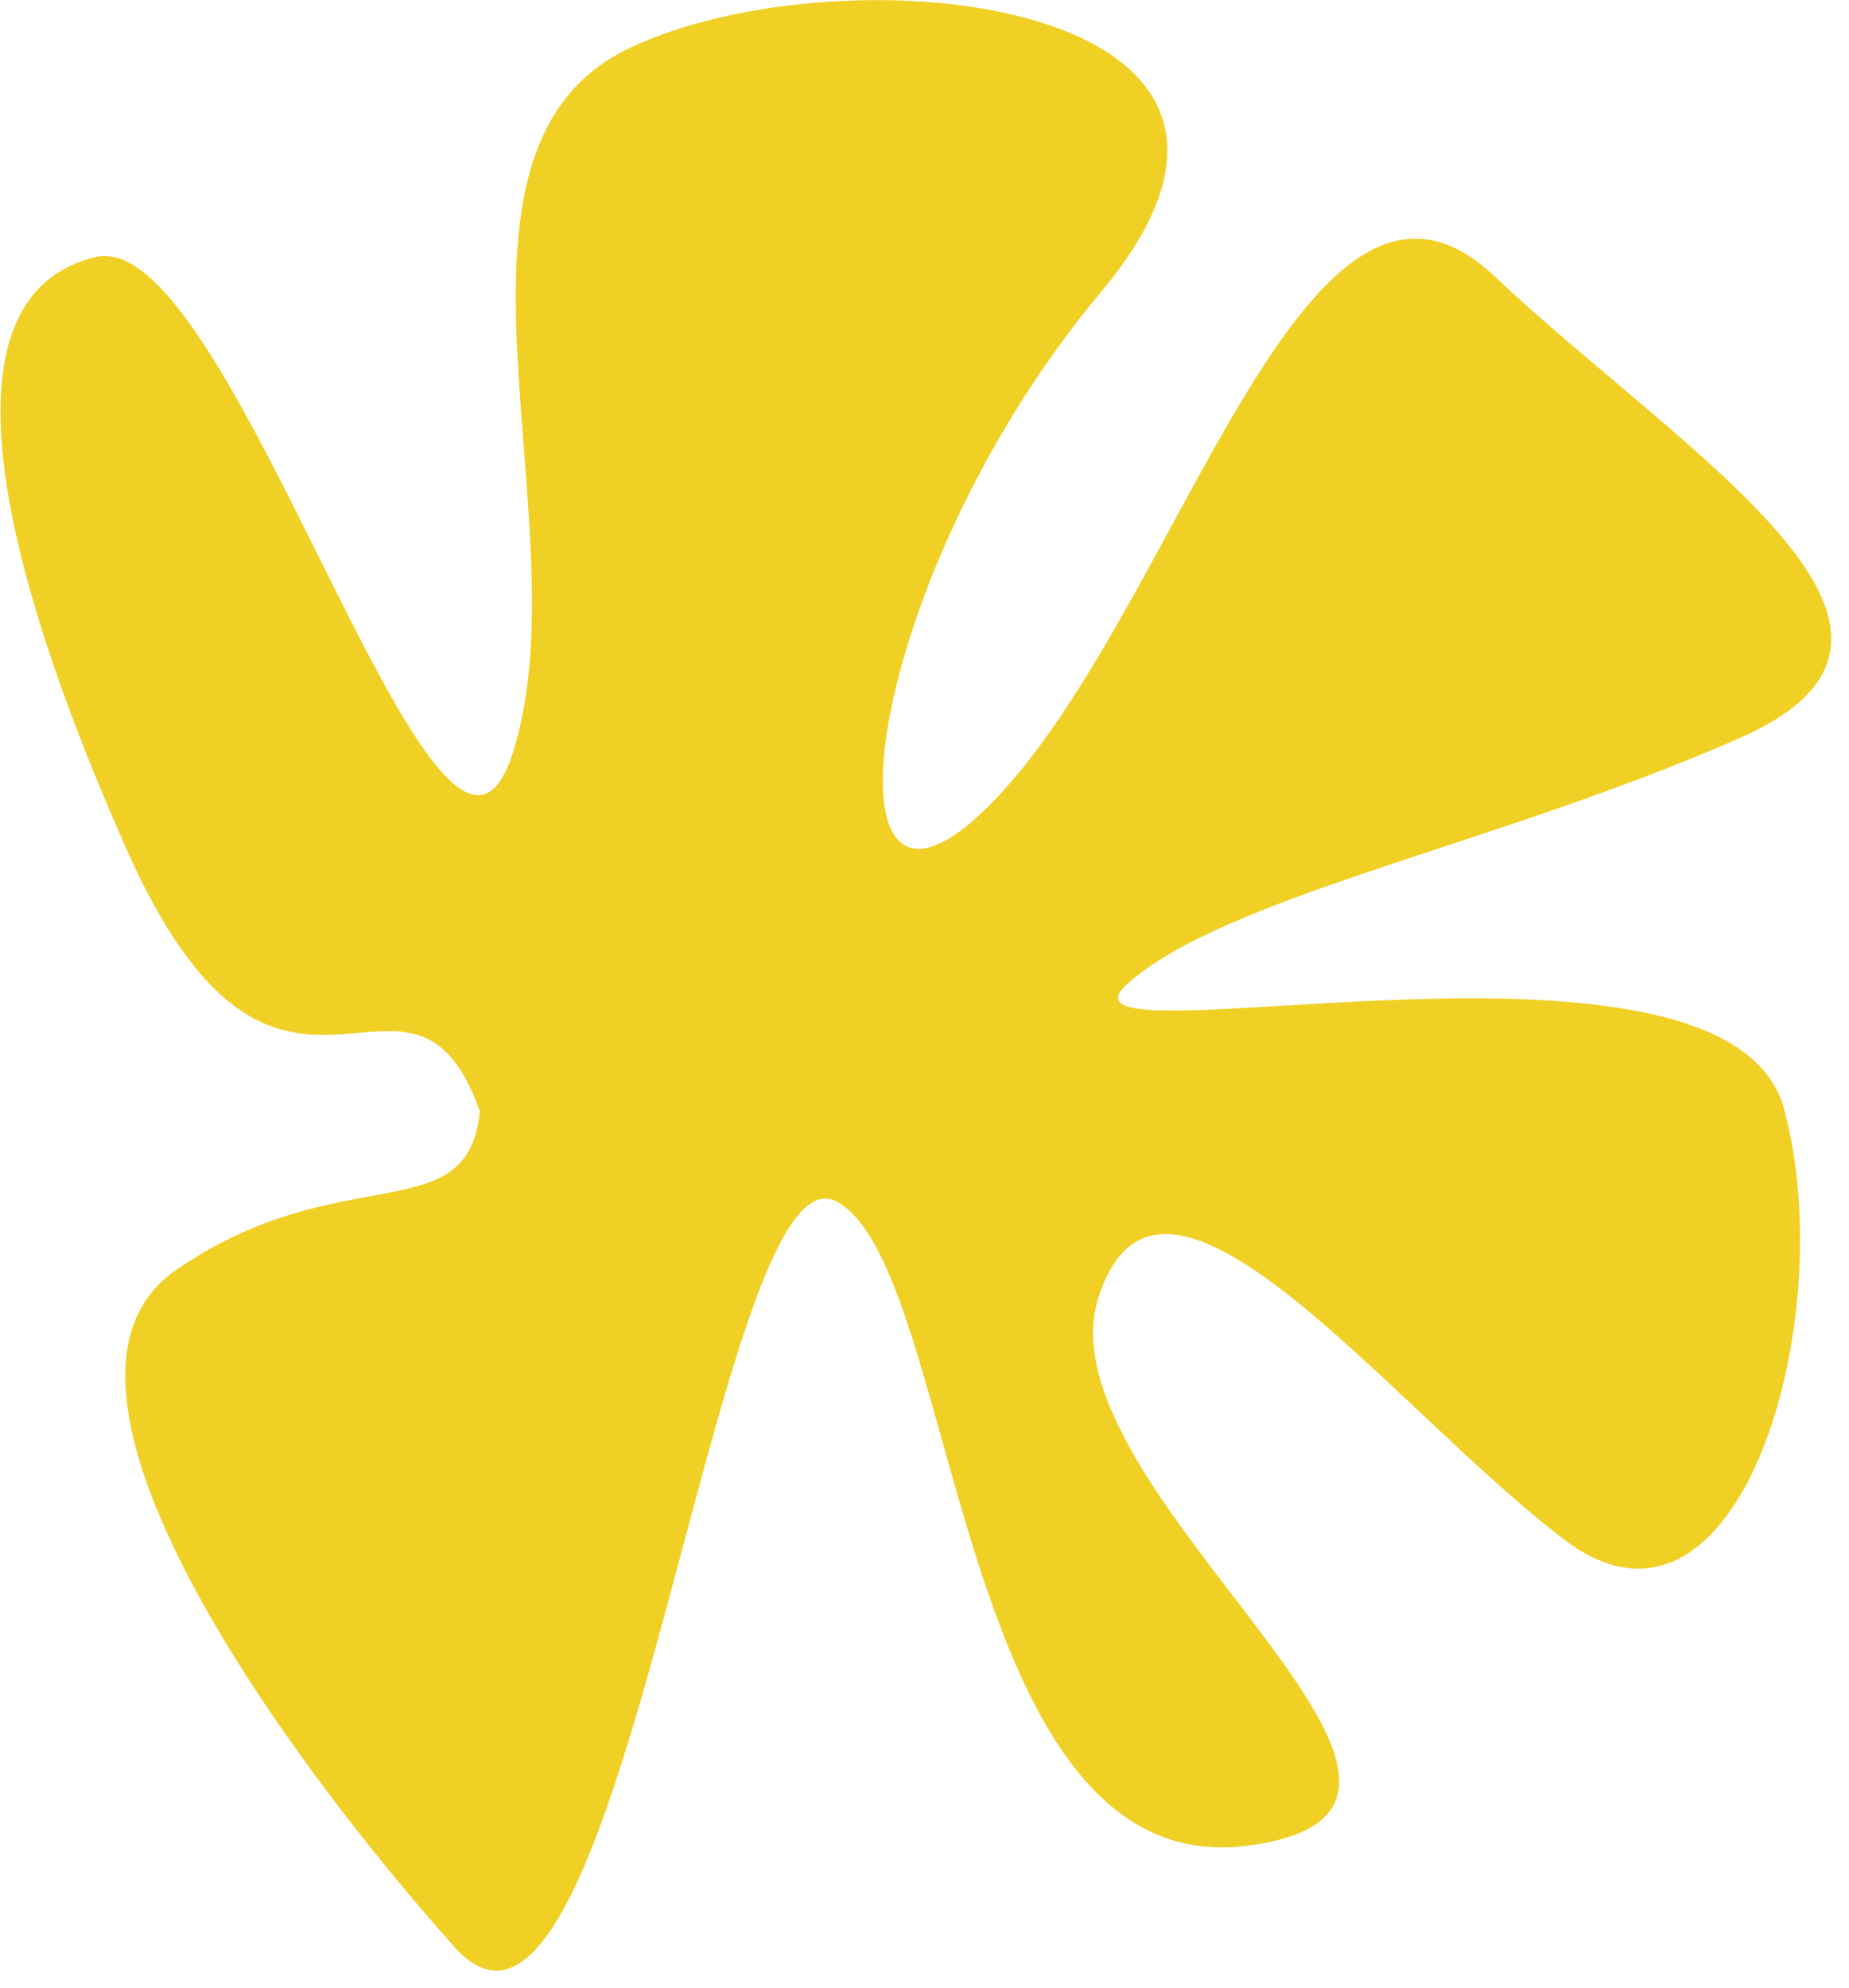 <?xml version="1.0" encoding="UTF-8"?> <svg xmlns="http://www.w3.org/2000/svg" width="93" height="100" viewBox="0 0 93 100" fill="none"><path d="M6.296 42.566C14.046 60.141 20.535 45.824 24.131 55.883C23.568 61.992 17.136 58.157 8.855 63.878C0.573 69.6 14.351 88.379 22.842 97.916C31.333 107.452 35.985 56.976 42.126 60.46C48.267 63.945 48.015 94.724 62.728 92.838C77.441 90.952 52.095 74.997 55.256 65.237C58.417 55.477 69.928 70.804 78.686 77.448C87.444 84.091 92.627 66.412 89.731 55.769C86.835 45.126 51.778 53.892 56.708 49.483C61.638 45.073 75.449 42.455 87.576 37.088C99.702 31.721 84.685 22.879 75.174 13.897C65.662 4.914 59.447 30.28 50.139 40.123C40.832 49.965 43.048 29.418 55.393 14.667C67.738 -0.083 42.458 -2.737 31.643 2.427C20.828 7.591 29.42 26.54 25.791 37.878C22.161 49.217 11.763 11.294 4.827 12.925C-2.108 14.555 -1.455 24.991 6.296 42.566Z" fill="#F1D025"></path></svg> 